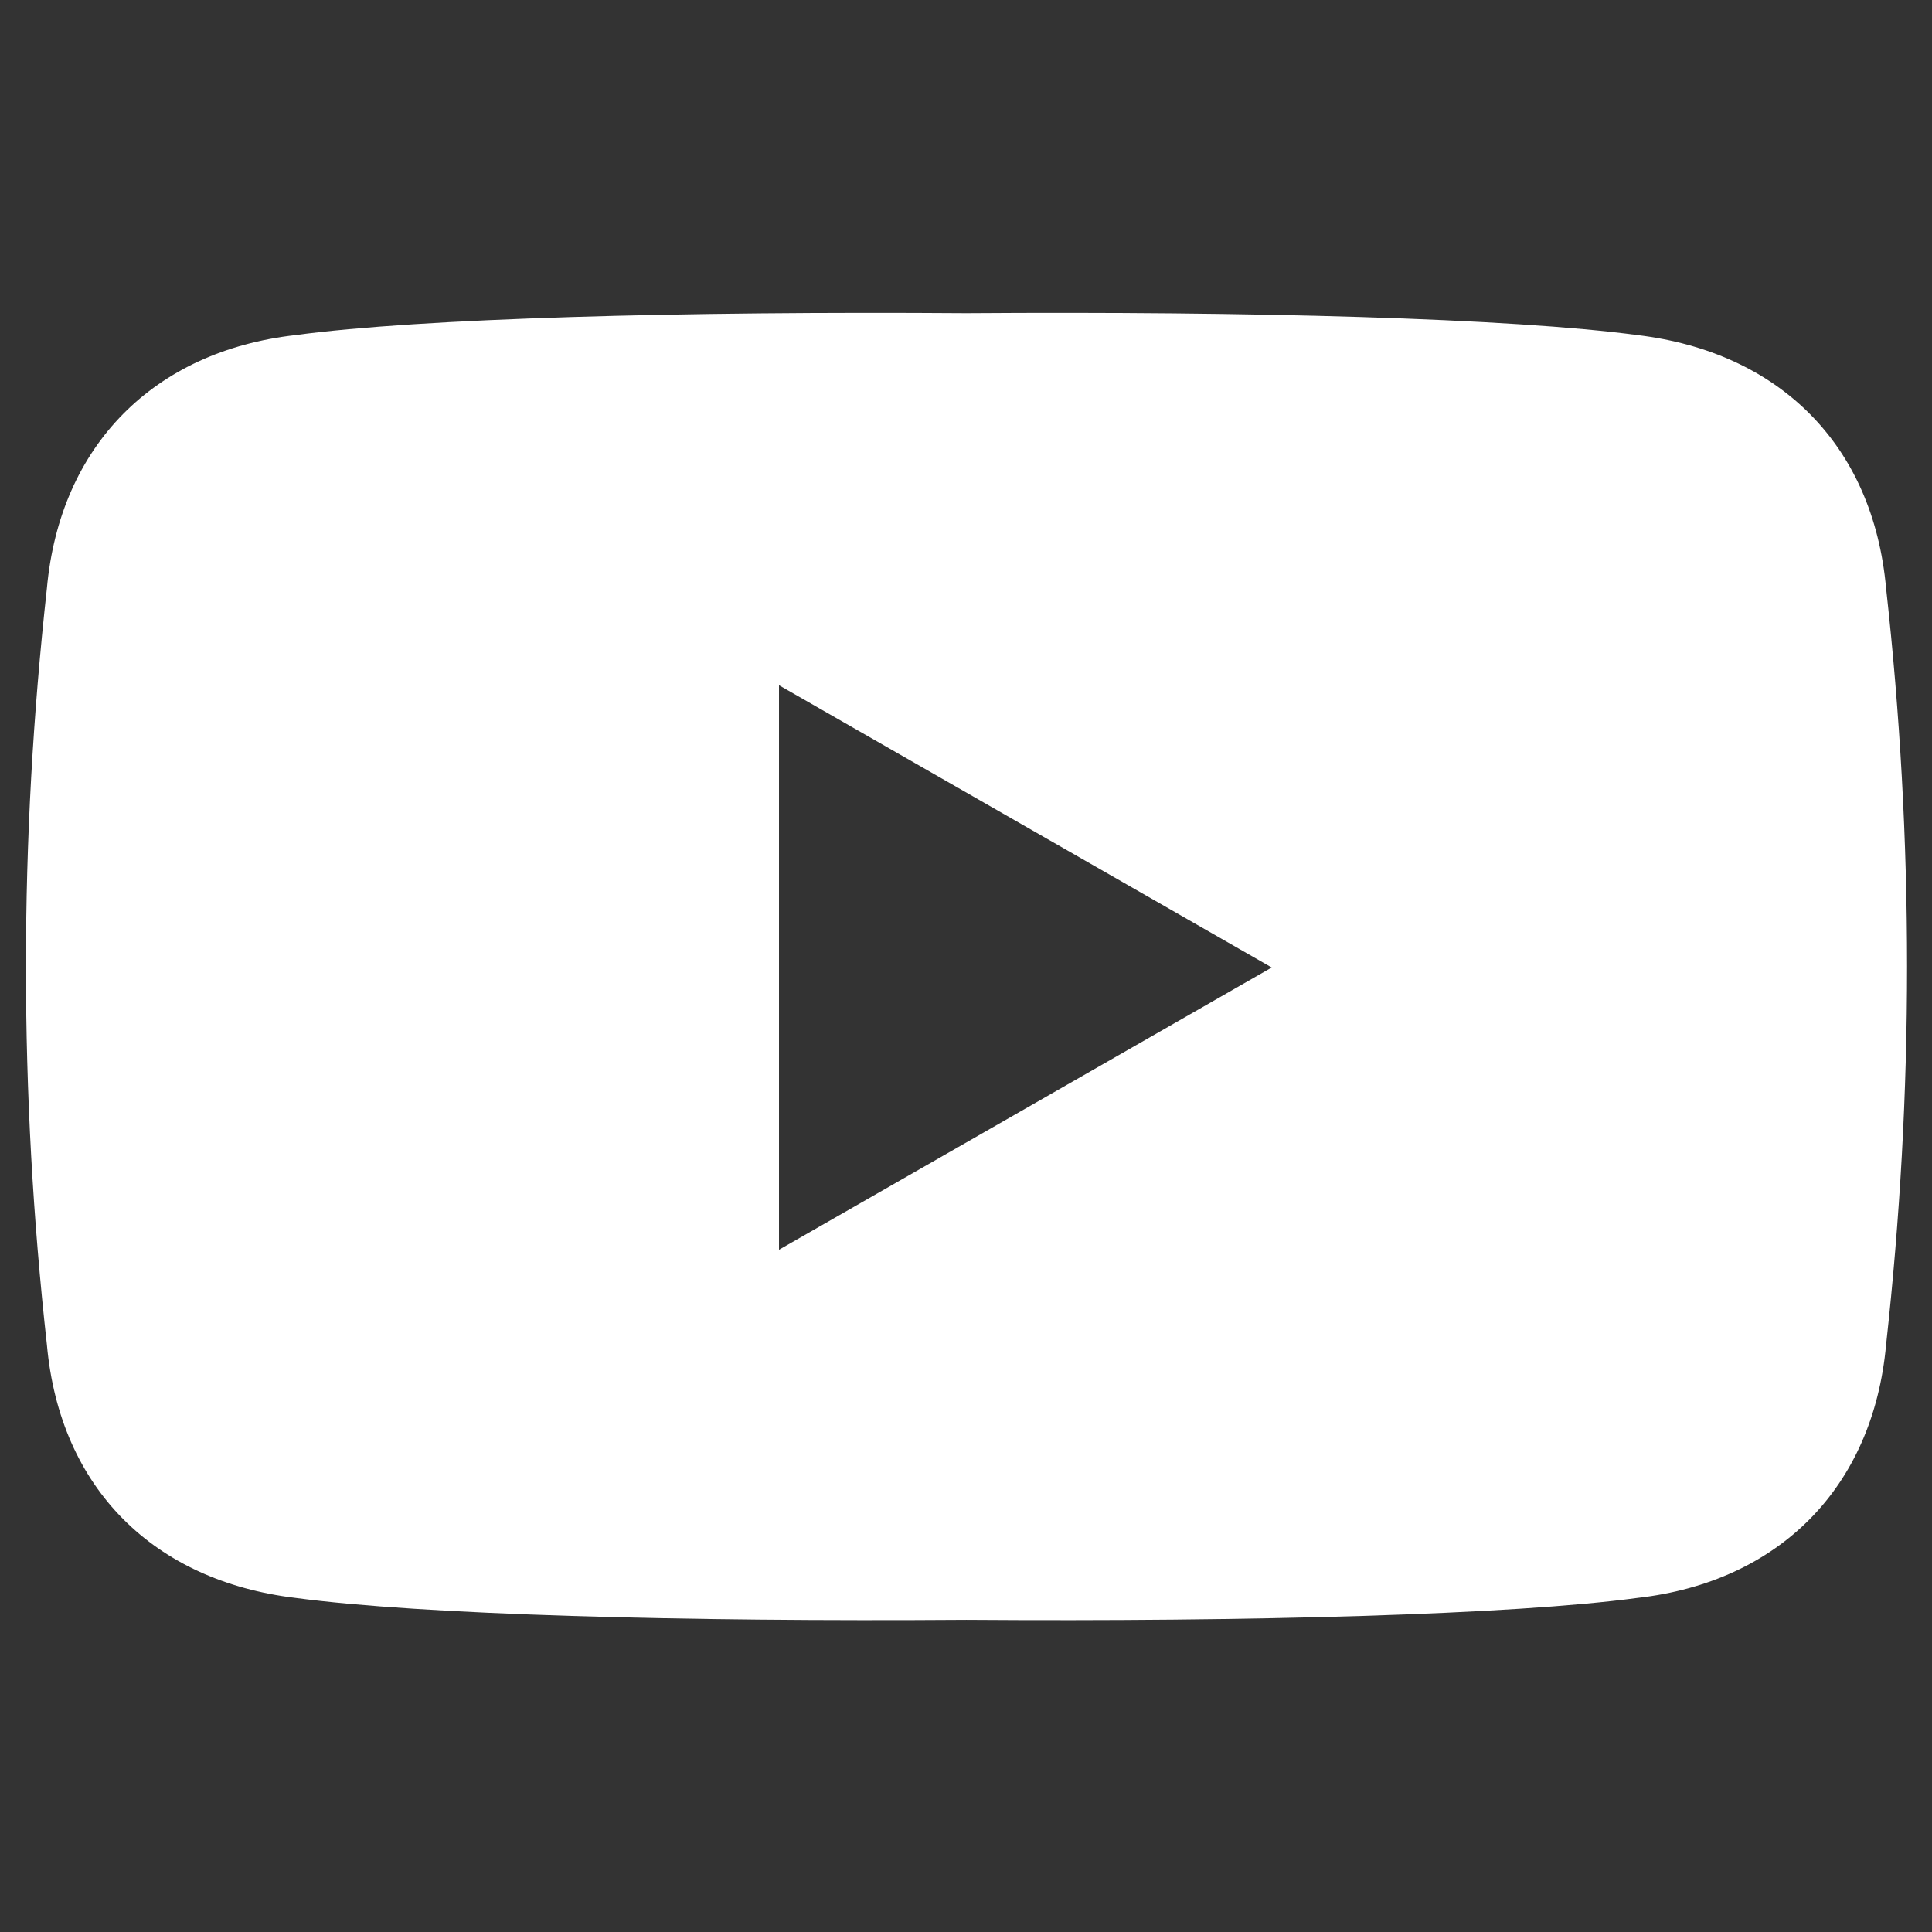 <?xml version="1.0" encoding="UTF-8"?>
<svg id="Layer_1" xmlns="http://www.w3.org/2000/svg" version="1.1" viewBox="0 0 19.37 19.37">
  <rect x="0" y="0" width="19.37" height="19.37" fill="#333333" stroke="none"/>
  <!-- Generator: Adobe Illustrator 29.0.0, SVG Export Plug-In . SVG Version: 2.1.0 Build 186)  -->
  <defs>
    <style>
      .st0 {
        fill: #fff;
      }
    </style>
  </defs>
  <path class="st0" d="M18.91,5.9c-.13-1.45-1.08-2.37-2.49-2.54-1.27-.17-3.88-.24-6.73-.22-2.85-.02-5.47.05-6.73.22-1.41.16-2.36,1.1-2.49,2.54-.14,1.27-.21,2.52-.21,3.79s.07,2.53.21,3.79c.13,1.45,1.08,2.37,2.49,2.54,1.27.17,3.88.24,6.73.22,2.85.02,5.47-.05,6.73-.22,1.41-.16,2.36-1.1,2.49-2.54.14-1.27.21-2.52.21-3.79s-.07-2.53-.21-3.79ZM7.81,12.52v-5.65l4.94,2.83-4.94,2.83Z"/>
</svg>